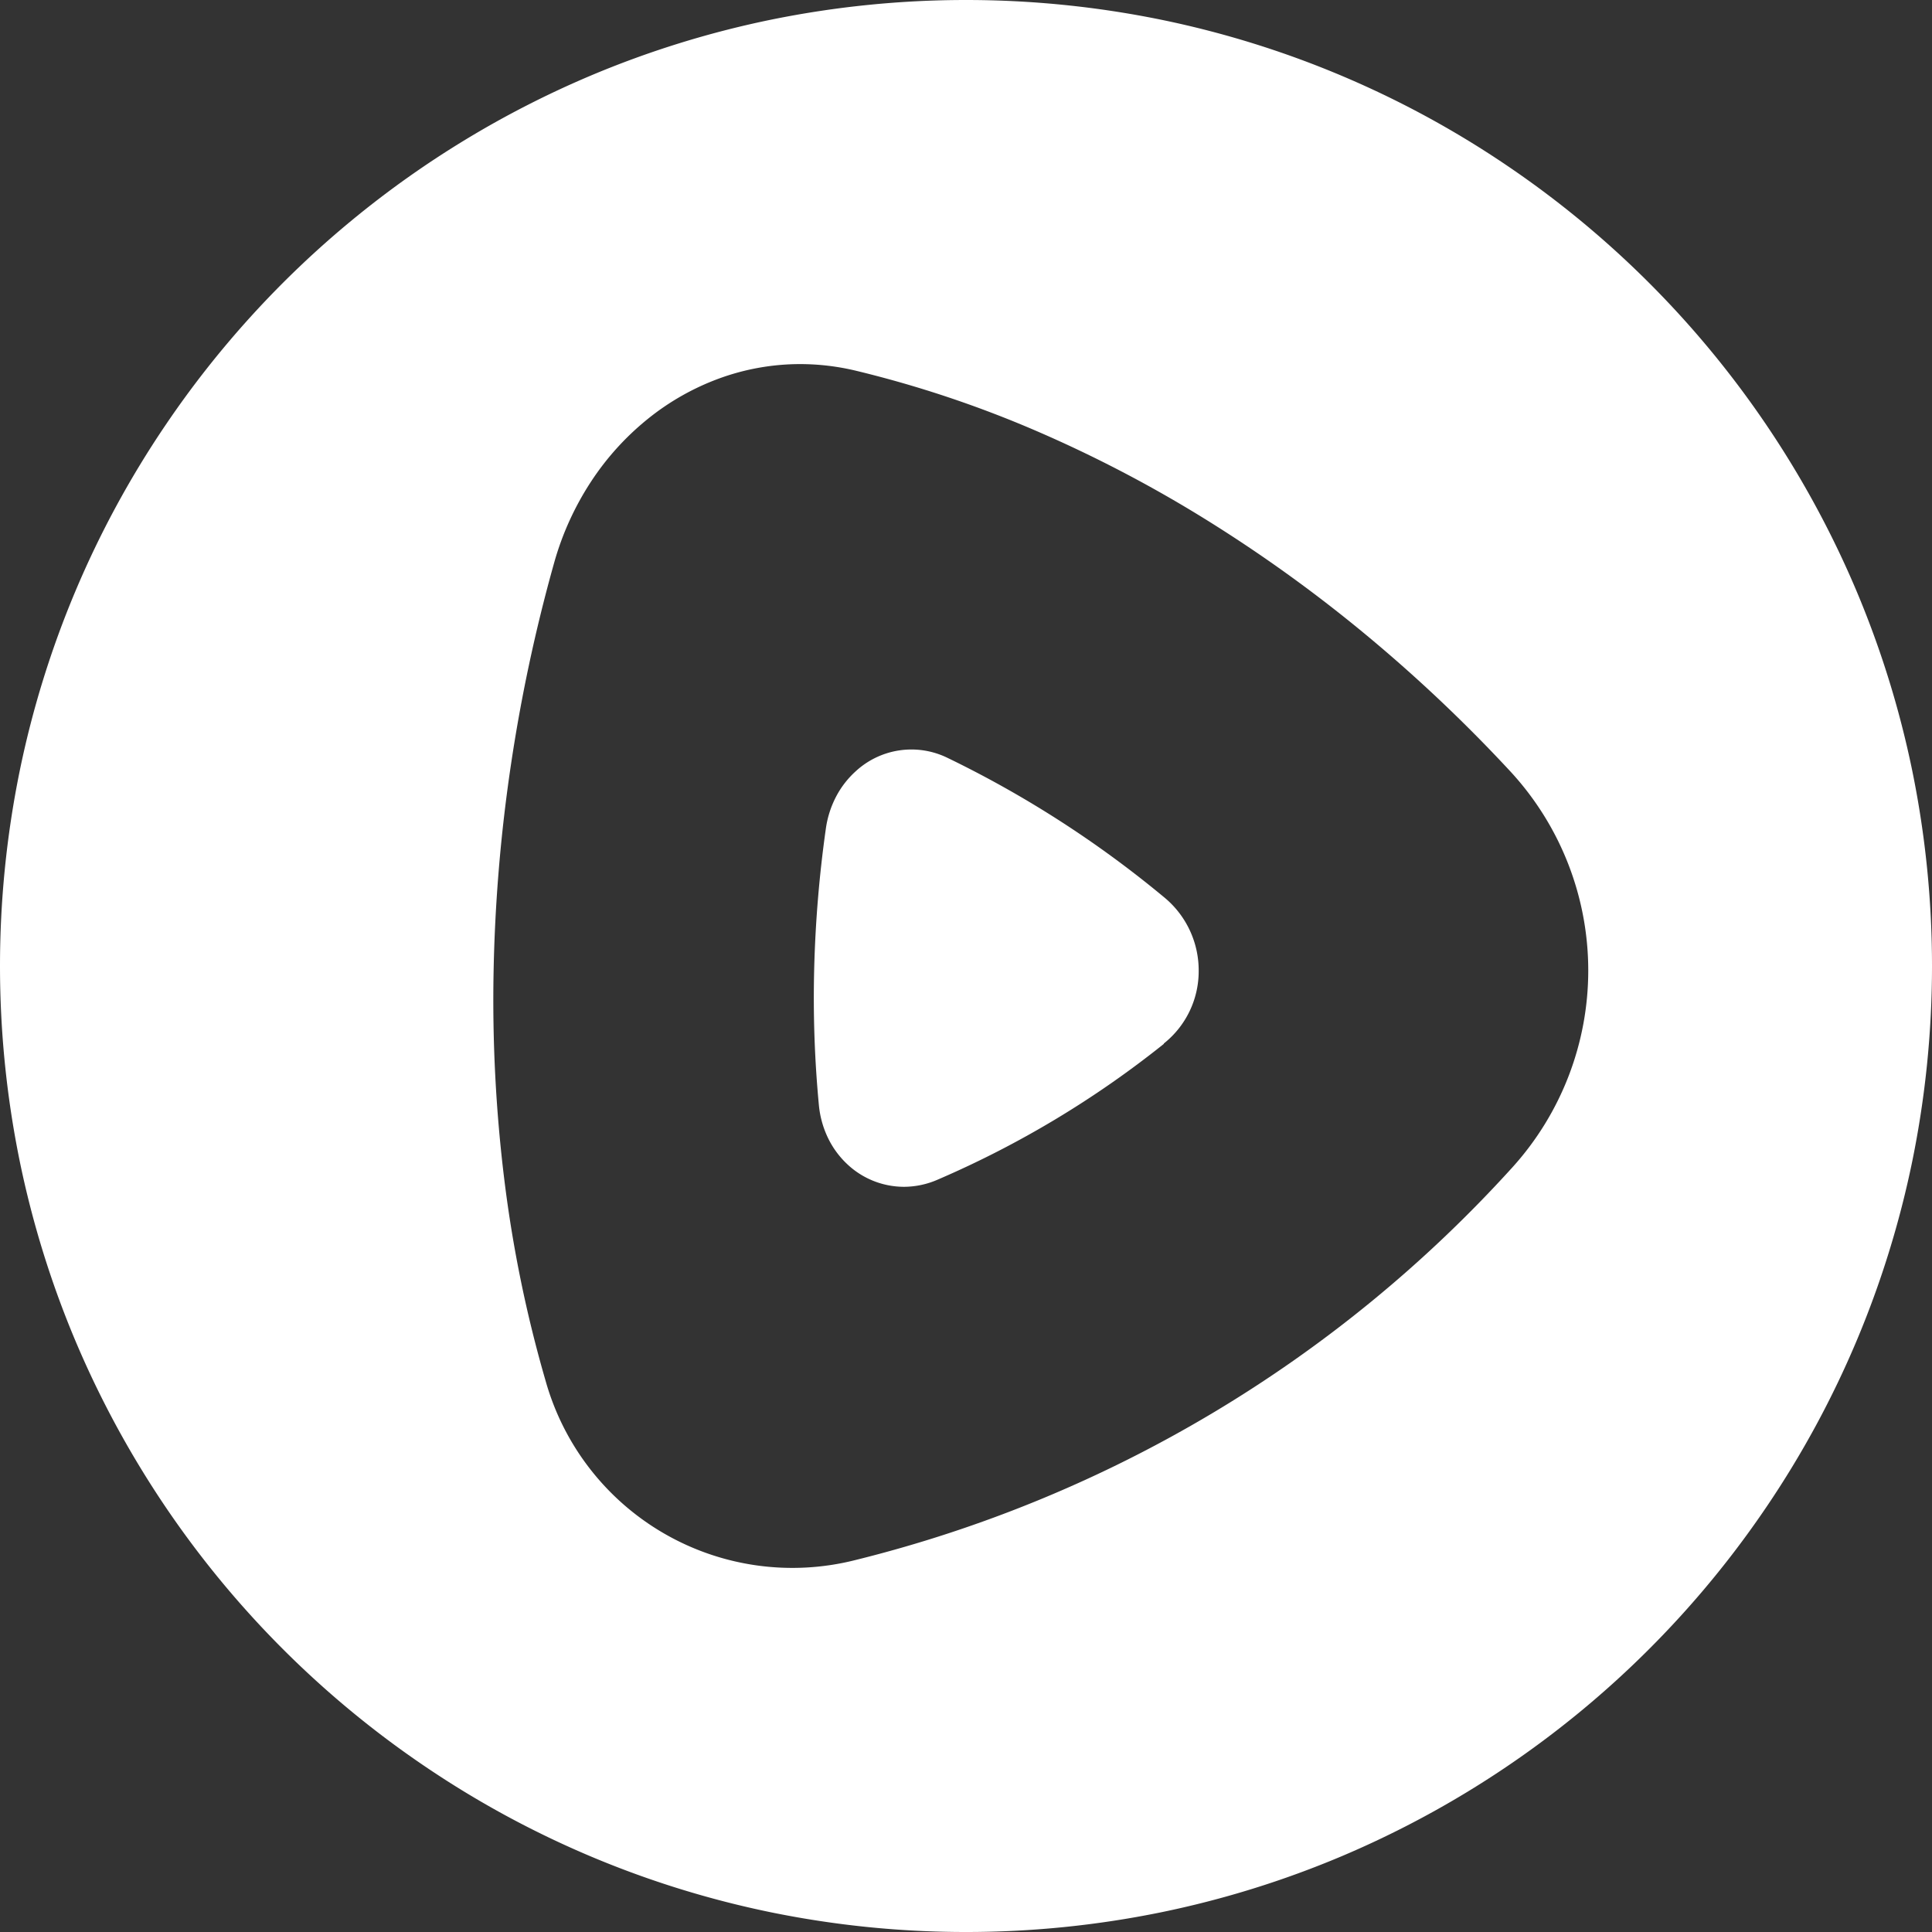 <svg xmlns="http://www.w3.org/2000/svg" width="510.999" height="510.999" viewBox="0 0 510.999 510.999">
  <rect x="0" y="0" width="510.999" height="510.999" fill="#333333" stroke="none"/>
  <path id="Exclusion_3" data-name="Exclusion 3" d="M256,511.5a257.388,257.388,0,0,1-51.492-5.191,254.1,254.1,0,0,1-91.36-38.444A256.247,256.247,0,0,1,20.579,355.452a254.217,254.217,0,0,1-14.888-47.96,257.993,257.993,0,0,1,0-102.984,254.1,254.1,0,0,1,38.444-91.36A256.246,256.246,0,0,1,156.548,20.579a254.218,254.218,0,0,1,47.96-14.888,257.993,257.993,0,0,1,102.984,0,254.1,254.1,0,0,1,91.36,38.444,256.245,256.245,0,0,1,92.569,112.412,254.226,254.226,0,0,1,14.888,47.96,257.992,257.992,0,0,1,0,102.984,254.1,254.1,0,0,1-38.444,91.36,256.246,256.246,0,0,1-112.413,92.569,254.224,254.224,0,0,1-47.96,14.888A257.391,257.391,0,0,1,256,511.5ZM212.132,96.8a62.367,62.367,0,0,0-21.454,3.817,66.412,66.412,0,0,0-18.91,10.742,71.928,71.928,0,0,0-15,16.61,77.147,77.147,0,0,0-9.711,21.42,434.461,434.461,0,0,0-11.409,53.33,425.522,425.522,0,0,0-4.6,54.935,389.25,389.25,0,0,0,2.842,54.878A339.264,339.264,0,0,0,144.8,365.692a67.793,67.793,0,0,0,81.807,47.462A346.922,346.922,0,0,0,400.474,309.307a77.6,77.6,0,0,0-.205-104.459,401.831,401.831,0,0,0-37.683-35.784,381.75,381.75,0,0,0-42.124-30.516A342.166,342.166,0,0,0,274.878,114.6a295.763,295.763,0,0,0-48.062-16.063A63.409,63.409,0,0,0,212.132,96.8Zm27.43,217.6h0a21.9,21.9,0,0,1-15-6.01,23.428,23.428,0,0,1-5.036-6.853,25.555,25.555,0,0,1-2.446-8.833,301.364,301.364,0,0,1-1.229-36.112,321.707,321.707,0,0,1,3.075-36.879,25.993,25.993,0,0,1,2.733-8.55,24.015,24.015,0,0,1,5.126-6.625,21.72,21.72,0,0,1,24.332-3.586,281.64,281.64,0,0,1,57.2,36.8,25.034,25.034,0,0,1,9.225,19.679,24.4,24.4,0,0,1-9.225,19.07v.106a260.435,260.435,0,0,1-59.766,35.88A22.4,22.4,0,0,1,239.562,314.4Z" transform="translate(-0.5 -0.5)" fill="#fff"/>
</svg>
